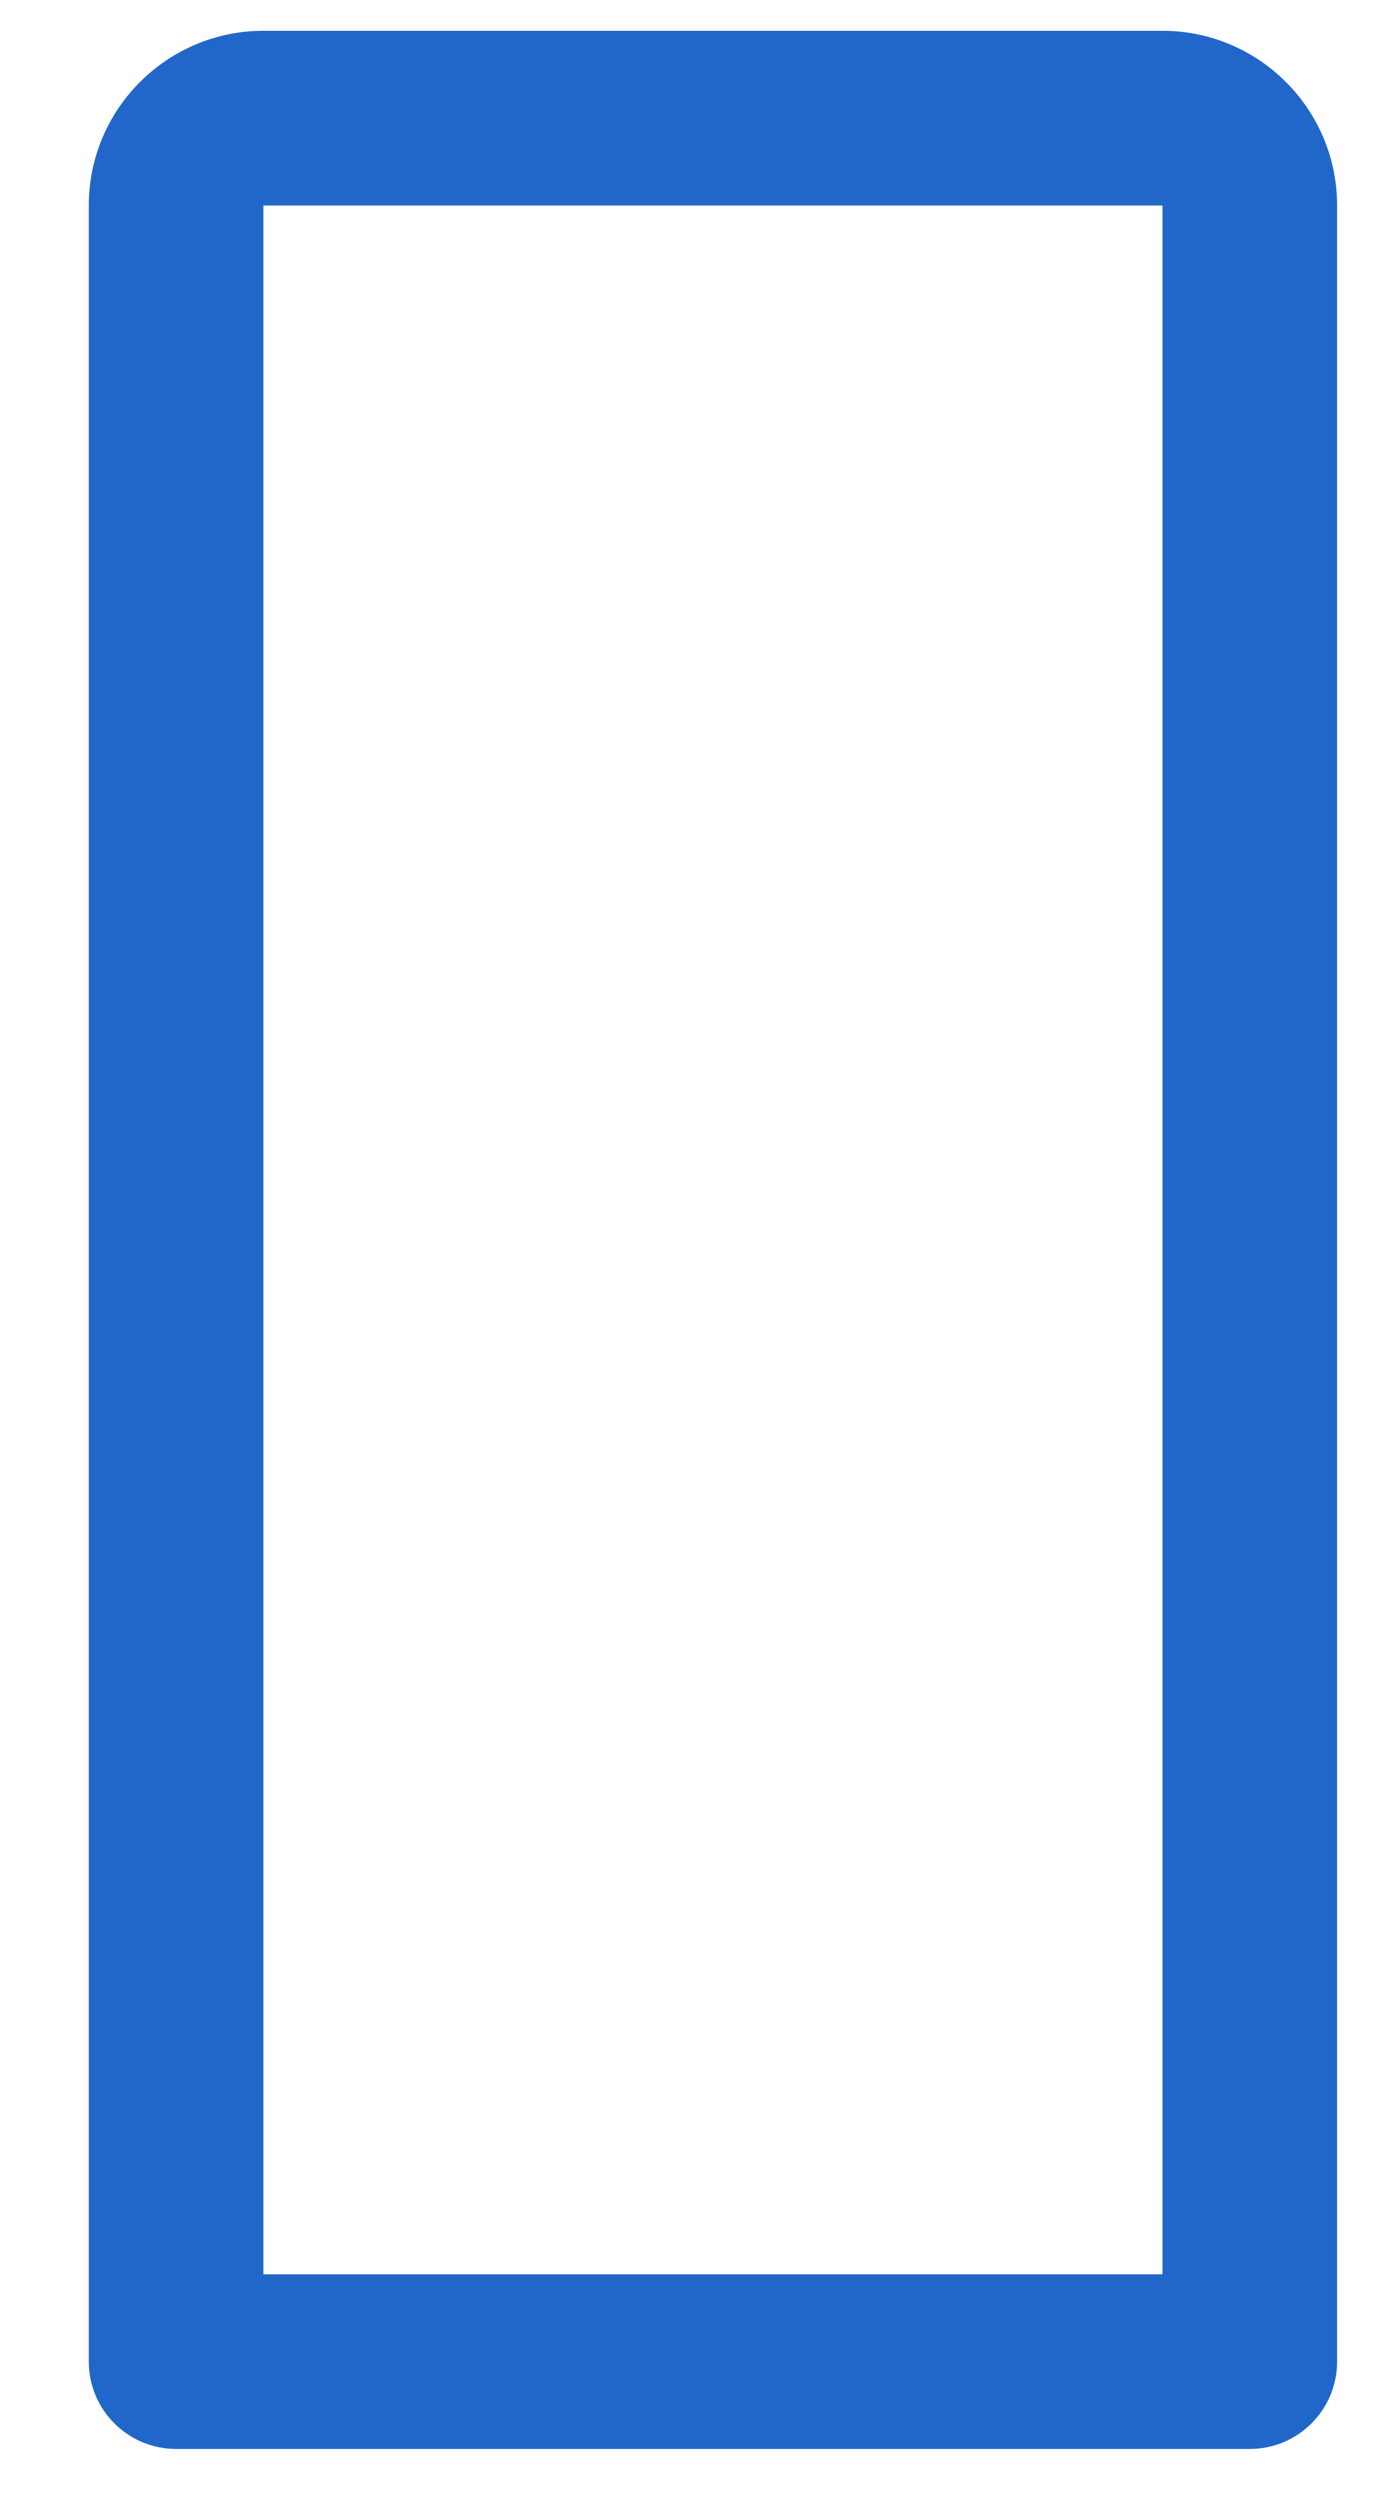 <?xml version="1.0" encoding="UTF-8"?><svg xmlns="http://www.w3.org/2000/svg" xmlns:xlink="http://www.w3.org/1999/xlink" xmlns:avocode="https://avocode.com/" id="SVGDoc763545fda0844416846e06312ec96b36" width="14px" height="25px" version="1.1" viewBox="0 0 14 25" aria-hidden="true"><defs><linearGradient class="cerosgradient" data-cerosgradient="true" id="CerosGradient_id53af2ada6" gradientUnits="userSpaceOnUse" x1="50%" y1="100%" x2="50%" y2="0%"><stop offset="0%" stop-color="#d1d1d1"/><stop offset="100%" stop-color="#d1d1d1"/></linearGradient><linearGradient/></defs><g><g><path d="M1.761,24.488c-0.482,0 -0.873,-0.391 -0.873,-0.873v-21.561c0,-0.962 0.783,-1.746 1.746,-1.746h8.991c0.963,0 1.746,0.784 1.746,1.746v21.561c0,0.482 -0.391,0.873 -0.873,0.873zM2.634,22.742h8.991v-20.687h-8.991z" fill="#2067c9" fill-opacity="1"/></g></g></svg>